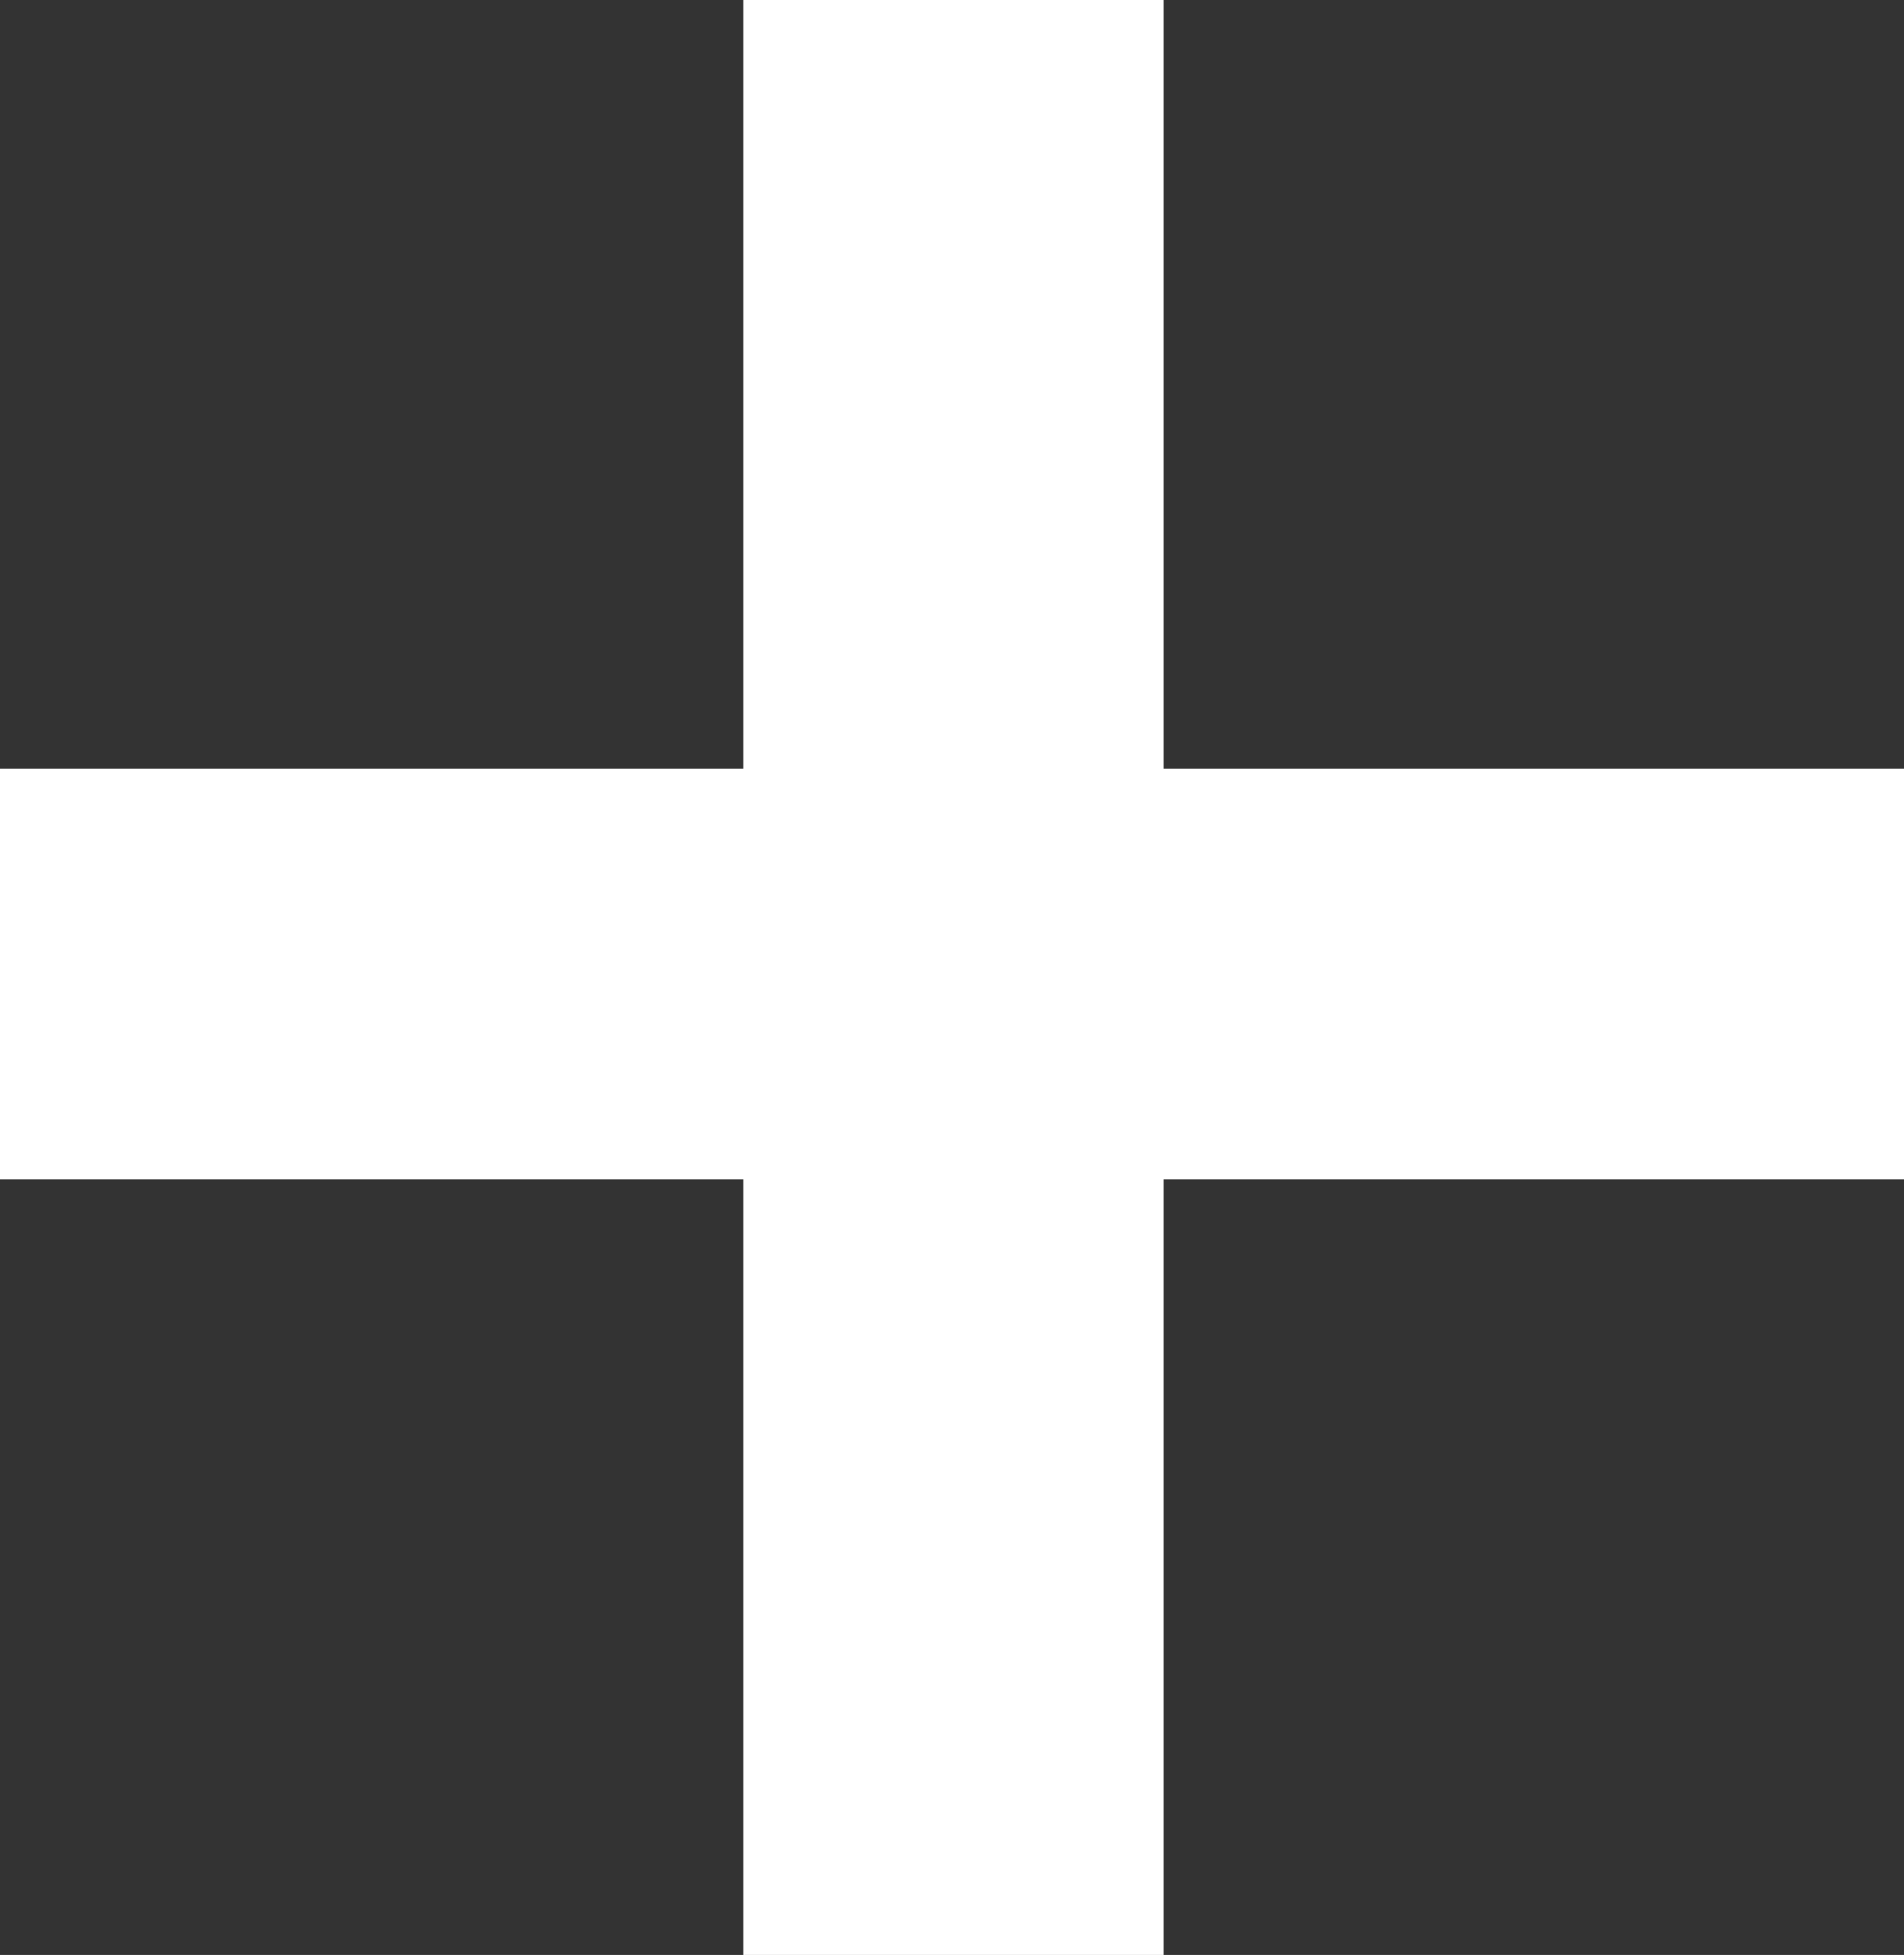 <?xml version="1.0" encoding="UTF-8"?><svg id="Calque_2" xmlns="http://www.w3.org/2000/svg" viewBox="0 0 33.38 34.26"><rect x="0" y="0" width="33.38" height="34.26" fill="#333333" stroke="none"/><defs><style>.cls-1{fill:#fff;}</style></defs><g id="Calque_1_-_copie"><polygon class="cls-1" points="20.4 13.47 20.4 0 13.03 0 13.03 13.47 0 13.47 0 20.67 13.03 20.67 13.03 34.26 20.4 34.26 20.4 20.67 33.38 20.67 33.38 13.47 20.4 13.47"/></g></svg>